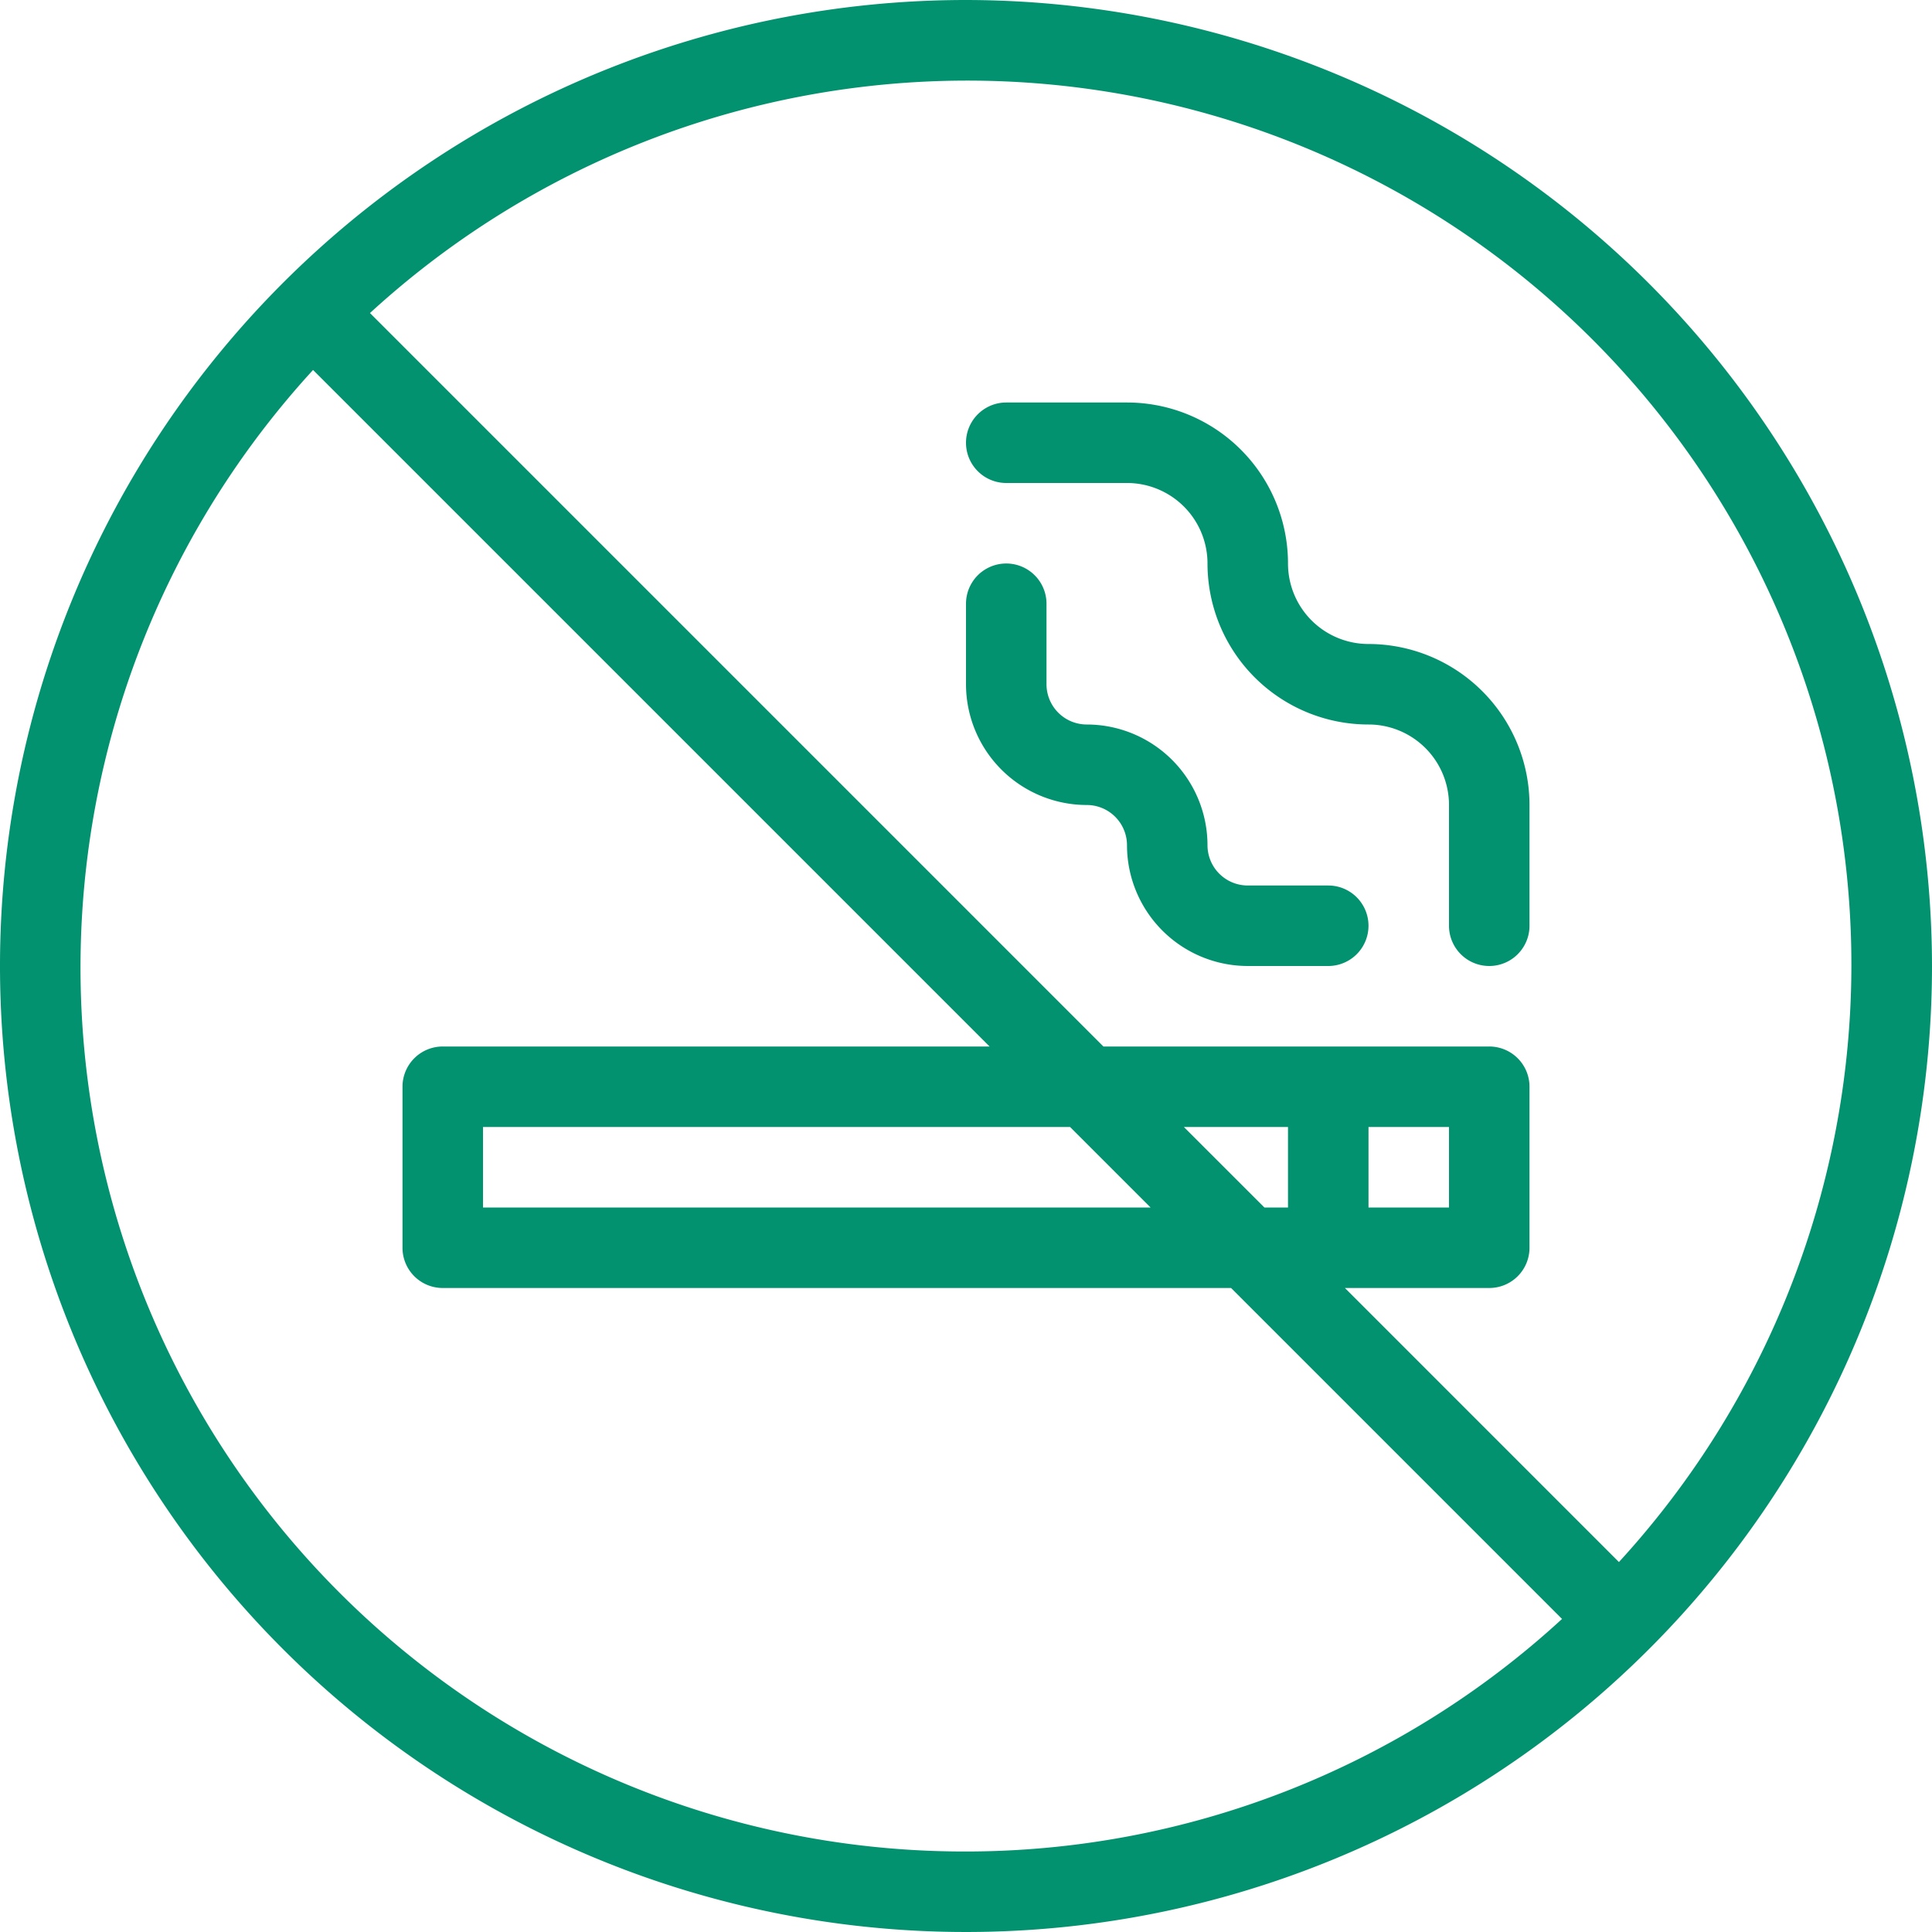 <svg id="icon-nosmoking" xmlns="http://www.w3.org/2000/svg" width="60" height="60" viewBox="0 0 60 60">
  <defs>
    <style>
      .cls-1 {
        fill: #03926f;
      }
    </style>
  </defs>
  <path id="パス_132" data-name="パス 132" class="cls-1" d="M268.5,114.167a2.5,2.5,0,0,1-2.5-2.5,5,5,0,0,0-5-5h-3.75a1.25,1.25,0,1,0,0,2.5H261a2.5,2.5,0,0,1,2.5,2.5,5,5,0,0,0,5,5,2.5,2.5,0,0,1,2.5,2.5v3.75a1.25,1.25,0,1,0,2.5,0v-3.75A5.005,5.005,0,0,0,268.5,114.167Z" transform="translate(-226 -94.167)"/>
  <path id="パス_133" data-name="パス 133" class="cls-1" d="M267.249,159.333h-2.5a1.251,1.251,0,0,1-1.25-1.25,3.754,3.754,0,0,0-3.75-3.75,1.251,1.251,0,0,1-1.25-1.25v-2.5a1.25,1.25,0,1,0-2.5,0v2.5a3.754,3.754,0,0,0,3.75,3.75,1.251,1.251,0,0,1,1.25,1.25,3.754,3.754,0,0,0,3.75,3.75h2.5a1.25,1.25,0,1,0,0-2.5Z" transform="translate(-225.999 -131.833)"/>
  <path id="パス_134" data-name="パス 134" class="cls-1" d="M30,0A30,30,0,1,0,60,30,30.034,30.034,0,0,0,30,0Zm0,57.5A27.453,27.453,0,0,1,9.722,11.49L30.732,32.5H13.75a1.249,1.249,0,0,0-1.25,1.25v5A1.249,1.249,0,0,0,13.75,40H38.232L48.51,50.278A27.361,27.361,0,0,1,30,57.5ZM33.232,35l2.5,2.5H15V35Zm3.535,0H40v2.5h-.732Zm13.51,13.51L41.768,40H46.25a1.249,1.249,0,0,0,1.25-1.25v-5a1.249,1.249,0,0,0-1.25-1.25H34.268L11.49,9.722A27.453,27.453,0,0,1,50.278,48.51ZM42.5,37.5V35H45v2.5Z"/>
</svg>
